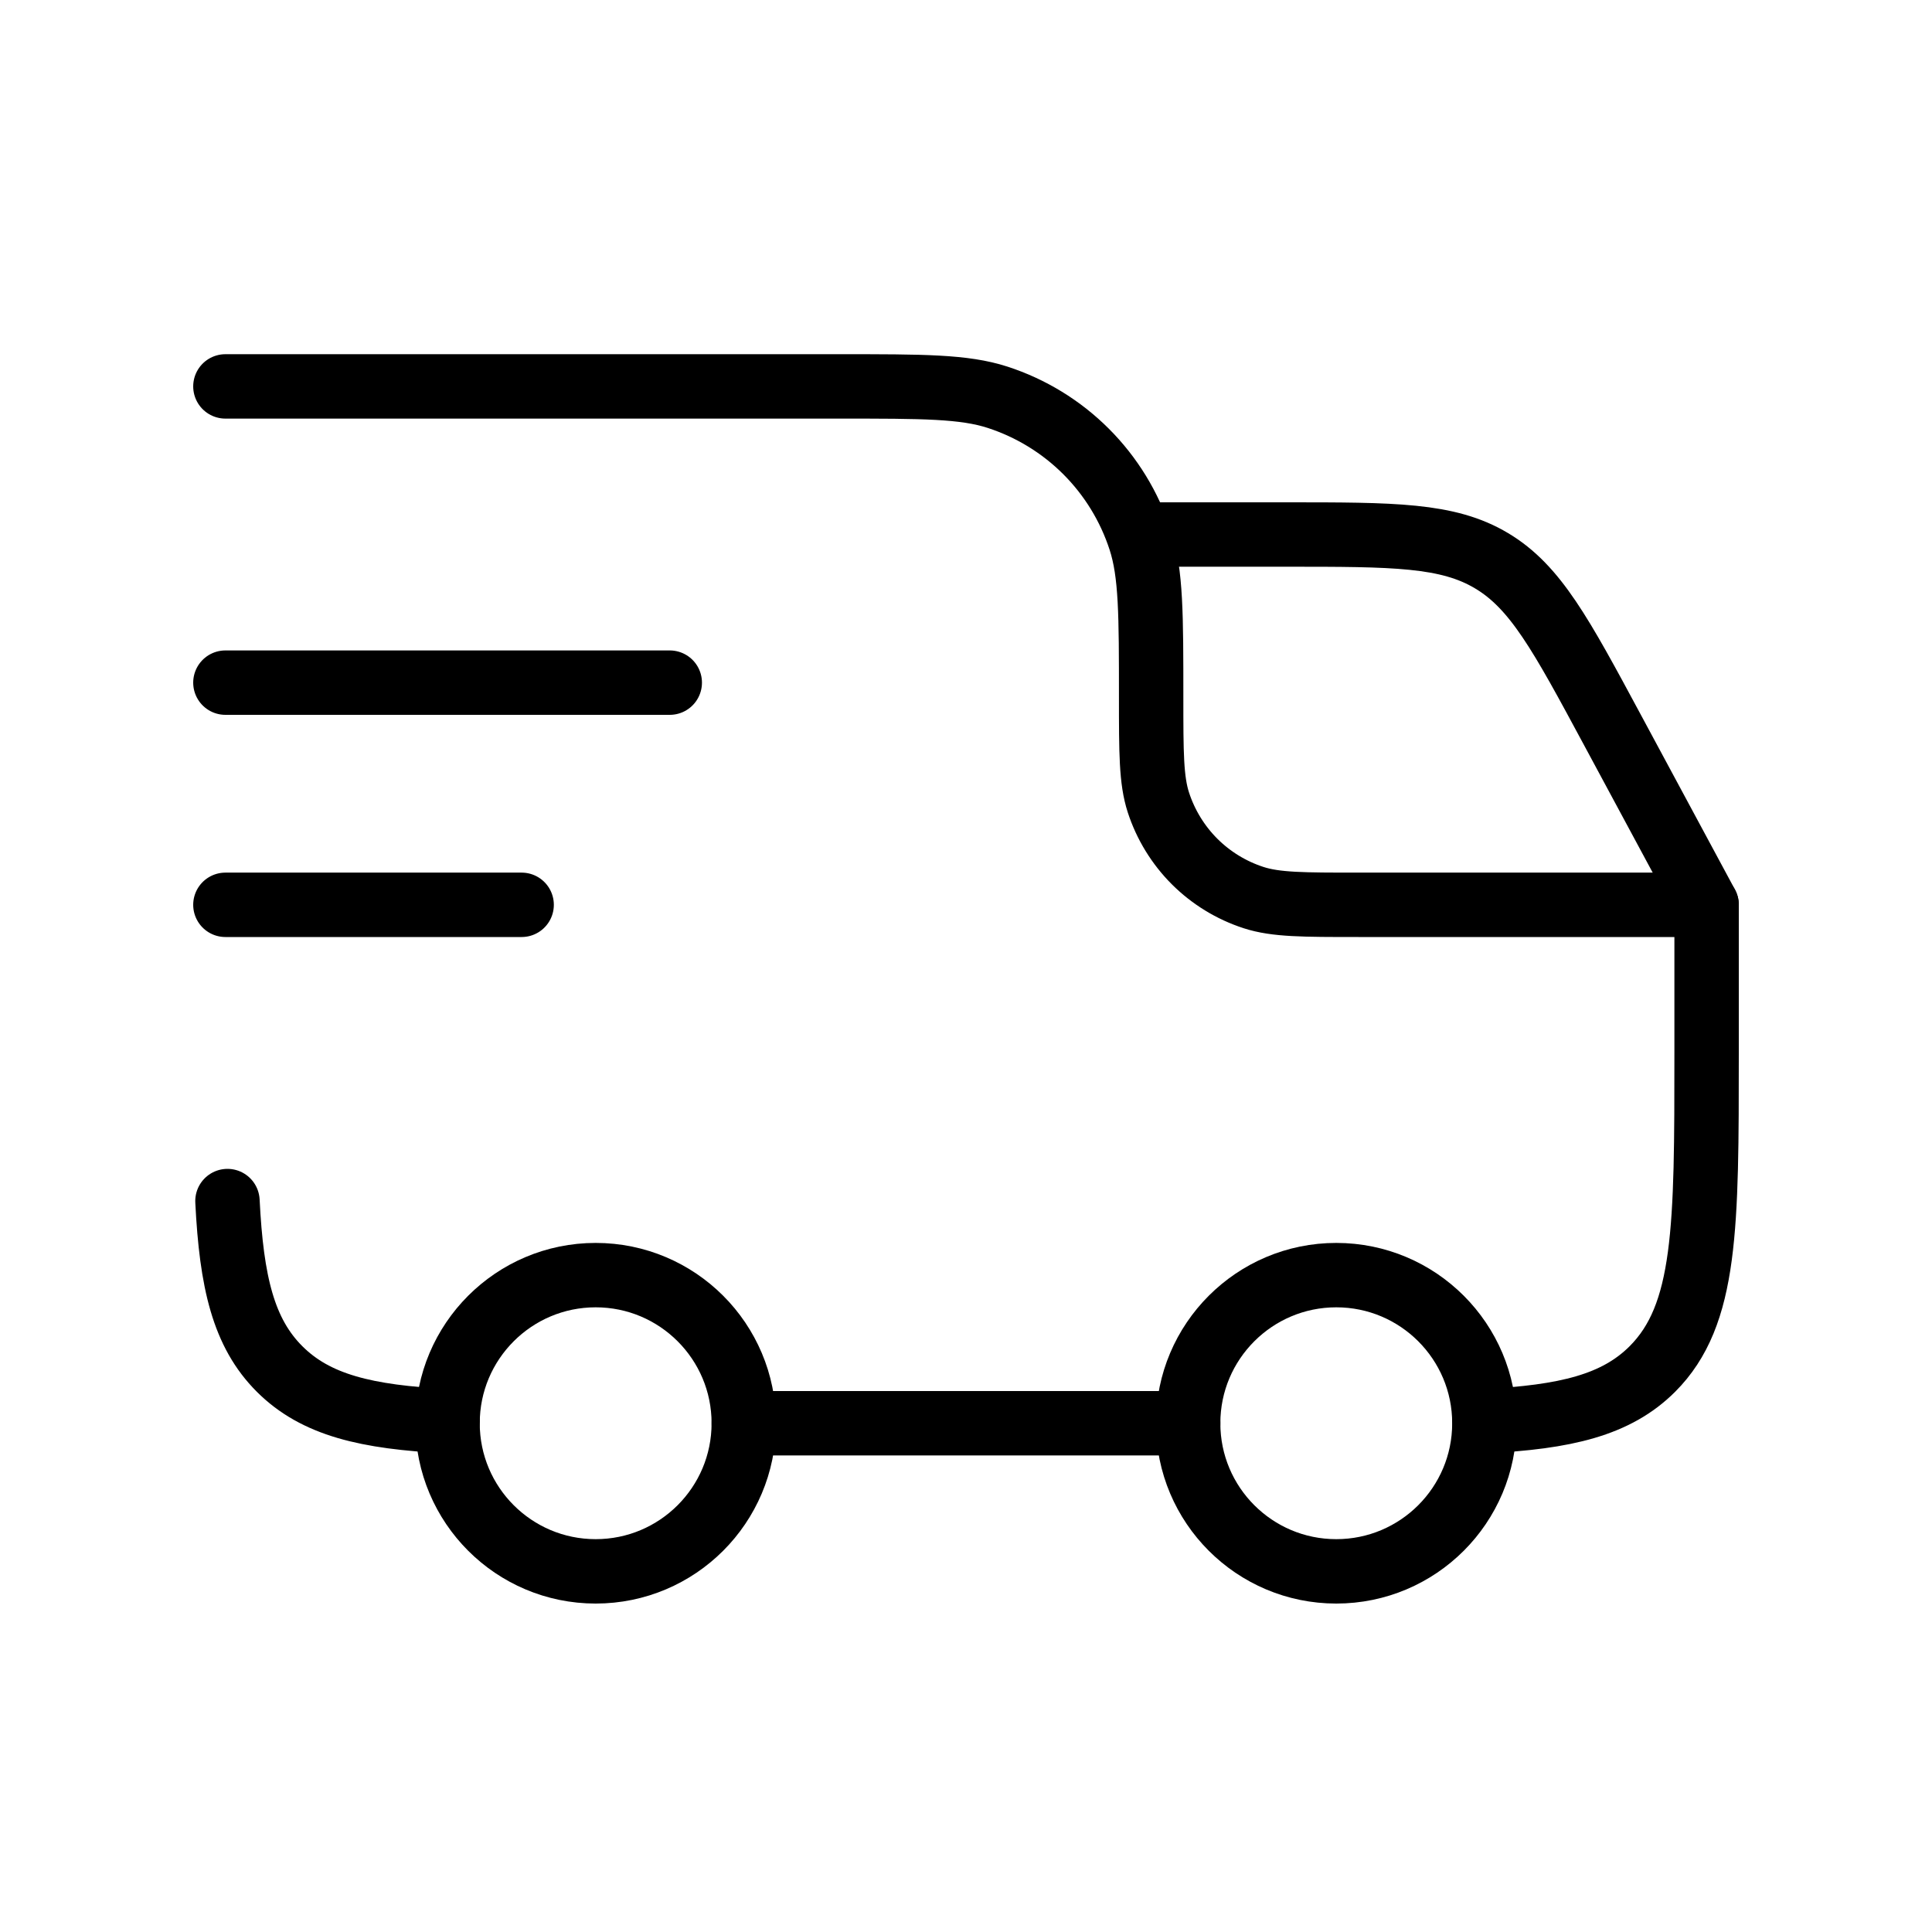 <svg width="60" height="60" viewBox="0 0 60 60" fill="none" xmlns="http://www.w3.org/2000/svg">
<path d="M41.499 48.8C44.04 48.8 46.099 46.741 46.099 44.2C46.099 41.66 44.04 39.6 41.499 39.6C38.959 39.6 36.899 41.66 36.899 44.2C36.899 46.741 38.959 48.8 41.499 48.8Z" stroke="black" stroke-width="2" stroke-linecap="round" stroke-linejoin="round"/>
<path d="M18.499 48.8C21.04 48.8 23.099 46.741 23.099 44.2C23.099 41.66 21.04 39.6 18.499 39.6C15.959 39.6 13.899 41.66 13.899 44.2C13.899 46.741 15.959 48.8 18.499 48.8Z" stroke="black" stroke-width="2" stroke-linecap="round" stroke-linejoin="round"/>
<path d="M13.9 44.136C11.377 44.011 9.806 43.636 8.684 42.516C7.561 41.396 7.189 39.823 7.064 37.3M23.1 44.2H36.9M46.1 44.136C48.623 44.011 50.194 43.636 51.316 42.516C53 40.831 53 38.121 53 32.7V28.1H42.19C40.477 28.1 39.621 28.1 38.929 27.875C38.238 27.65 37.611 27.266 37.097 26.753C36.584 26.239 36.2 25.612 35.975 24.921C35.75 24.229 35.75 23.373 35.75 21.66C35.75 19.091 35.75 17.808 35.412 16.768C35.075 15.732 34.499 14.791 33.729 14.021C32.959 13.251 32.018 12.675 30.982 12.338C29.942 12 28.659 12 26.09 12H7M7 21.2H20.8M7 28.1H16.2" stroke="black" stroke-width="2" stroke-linecap="round" stroke-linejoin="round"/>
<path d="M35.75 16.6H39.938C43.287 16.6 44.959 16.6 46.321 17.414C47.685 18.226 48.478 19.701 50.065 22.649L53 28.1" stroke="black" stroke-width="2" stroke-linecap="round" stroke-linejoin="round"/>
</svg>
